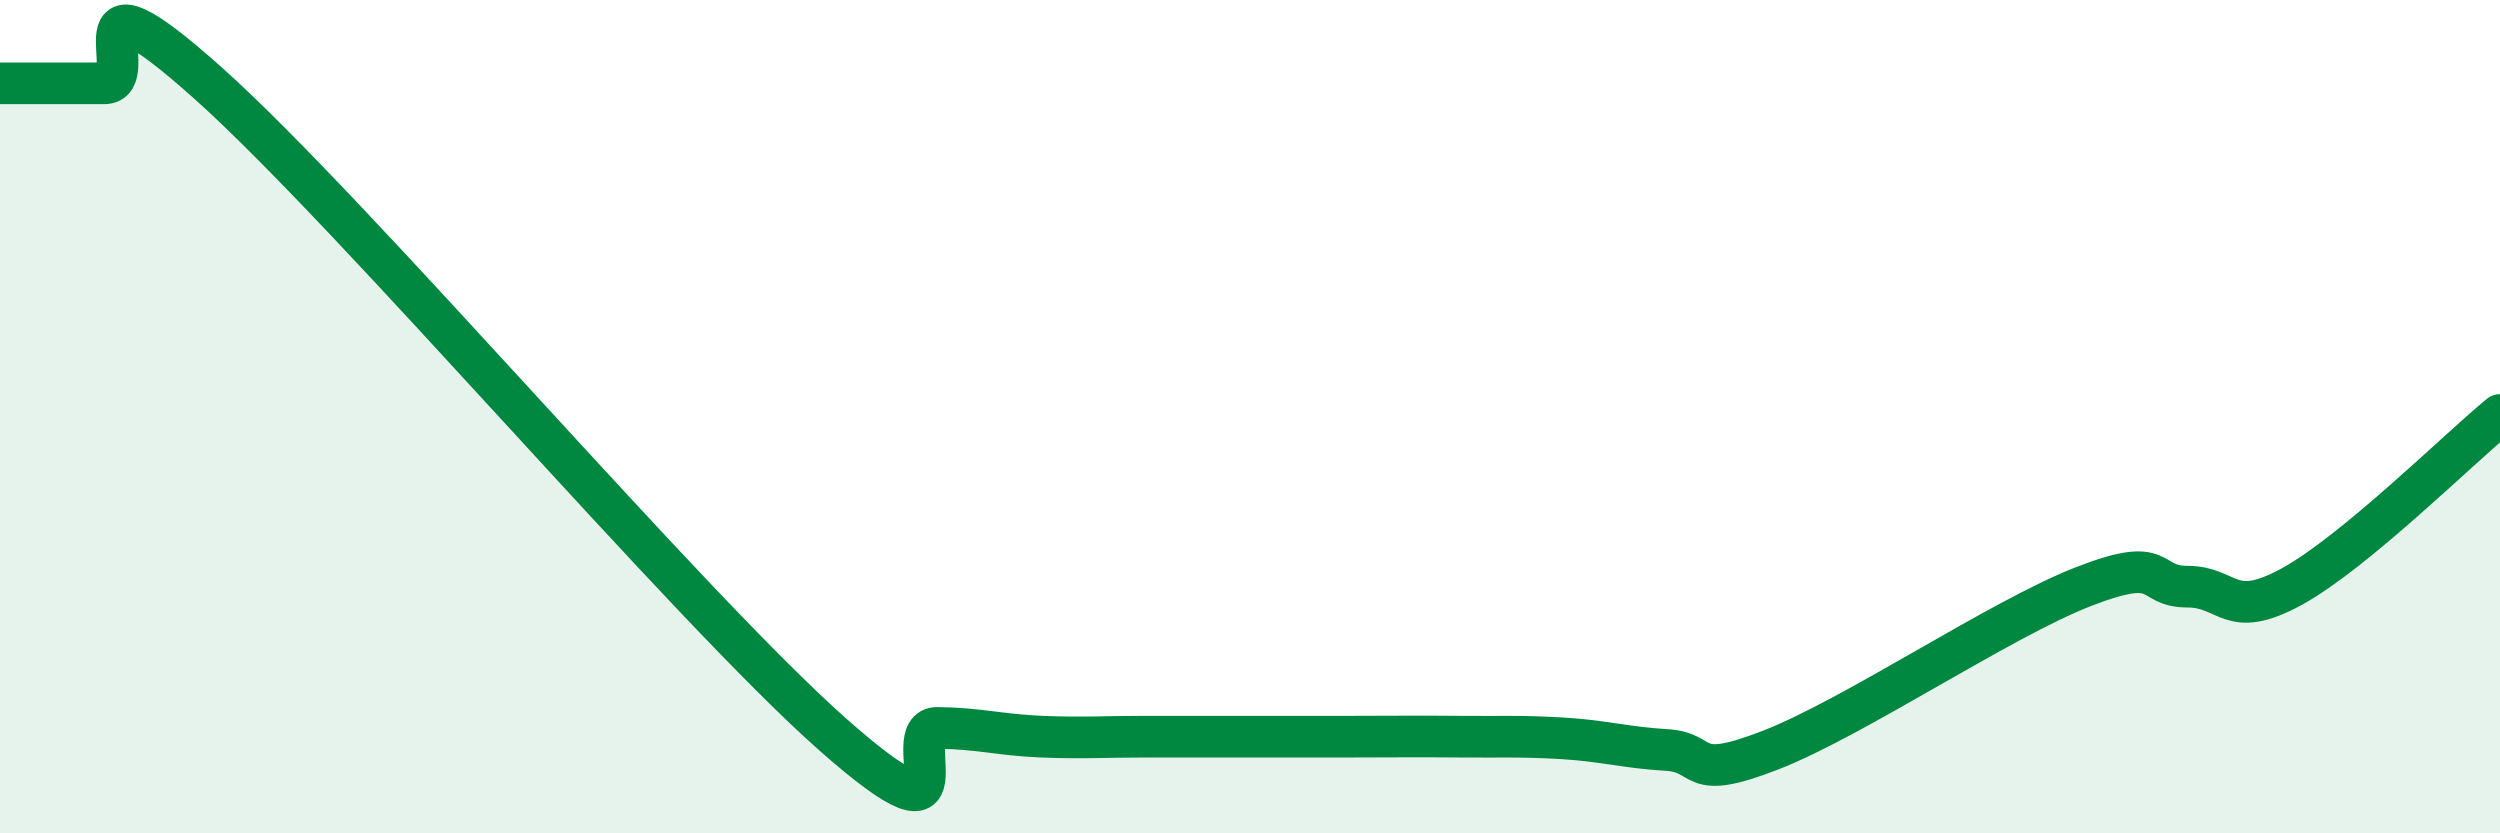 
    <svg width="60" height="20" viewBox="0 0 60 20" xmlns="http://www.w3.org/2000/svg">
      <path
        d="M 0,2 C 0.5,2 1.5,2 2.5,2 C 3.5,2 1.5,-1.13 5,2 C 8.5,5.13 16.5,14.55 20,17.64 C 23.5,20.73 21.5,17.46 22.5,17.47 C 23.5,17.48 24,17.64 25,17.68 C 26,17.72 26.5,17.68 27.5,17.68 C 28.5,17.68 29,17.68 30,17.68 C 31,17.68 31.5,17.68 32.5,17.68 C 33.5,17.68 34,17.67 35,17.68 C 36,17.69 36.5,17.66 37.5,17.72 C 38.5,17.78 39,17.94 40,18 C 41,18.06 40.5,18.78 42.5,18 C 44.5,17.22 48,14.86 50,14.08 C 52,13.3 51.5,14.08 52.5,14.08 C 53.5,14.08 53.5,14.9 55,14.08 C 56.5,13.26 59,10.78 60,9.96L60 20L0 20Z"
        fill="#008740"
        opacity="0.1"
        stroke-linecap="round"
        stroke-linejoin="round"
      />
      <path
        d="M 0,2 C 0.5,2 1.5,2 2.5,2 C 3.5,2 1.5,-1.13 5,2 C 8.5,5.13 16.5,14.55 20,17.64 C 23.5,20.73 21.5,17.46 22.5,17.47 C 23.5,17.48 24,17.64 25,17.68 C 26,17.72 26.5,17.68 27.5,17.68 C 28.5,17.68 29,17.68 30,17.68 C 31,17.68 31.5,17.68 32.5,17.68 C 33.5,17.68 34,17.67 35,17.68 C 36,17.69 36.5,17.66 37.5,17.72 C 38.5,17.78 39,17.94 40,18 C 41,18.06 40.5,18.78 42.5,18 C 44.5,17.22 48,14.86 50,14.08 C 52,13.3 51.5,14.08 52.5,14.08 C 53.5,14.08 53.5,14.9 55,14.08 C 56.5,13.26 59,10.78 60,9.96"
        stroke="#008740"
        stroke-width="1"
        fill="none"
        stroke-linecap="round"
        stroke-linejoin="round"
      />
    </svg>
  